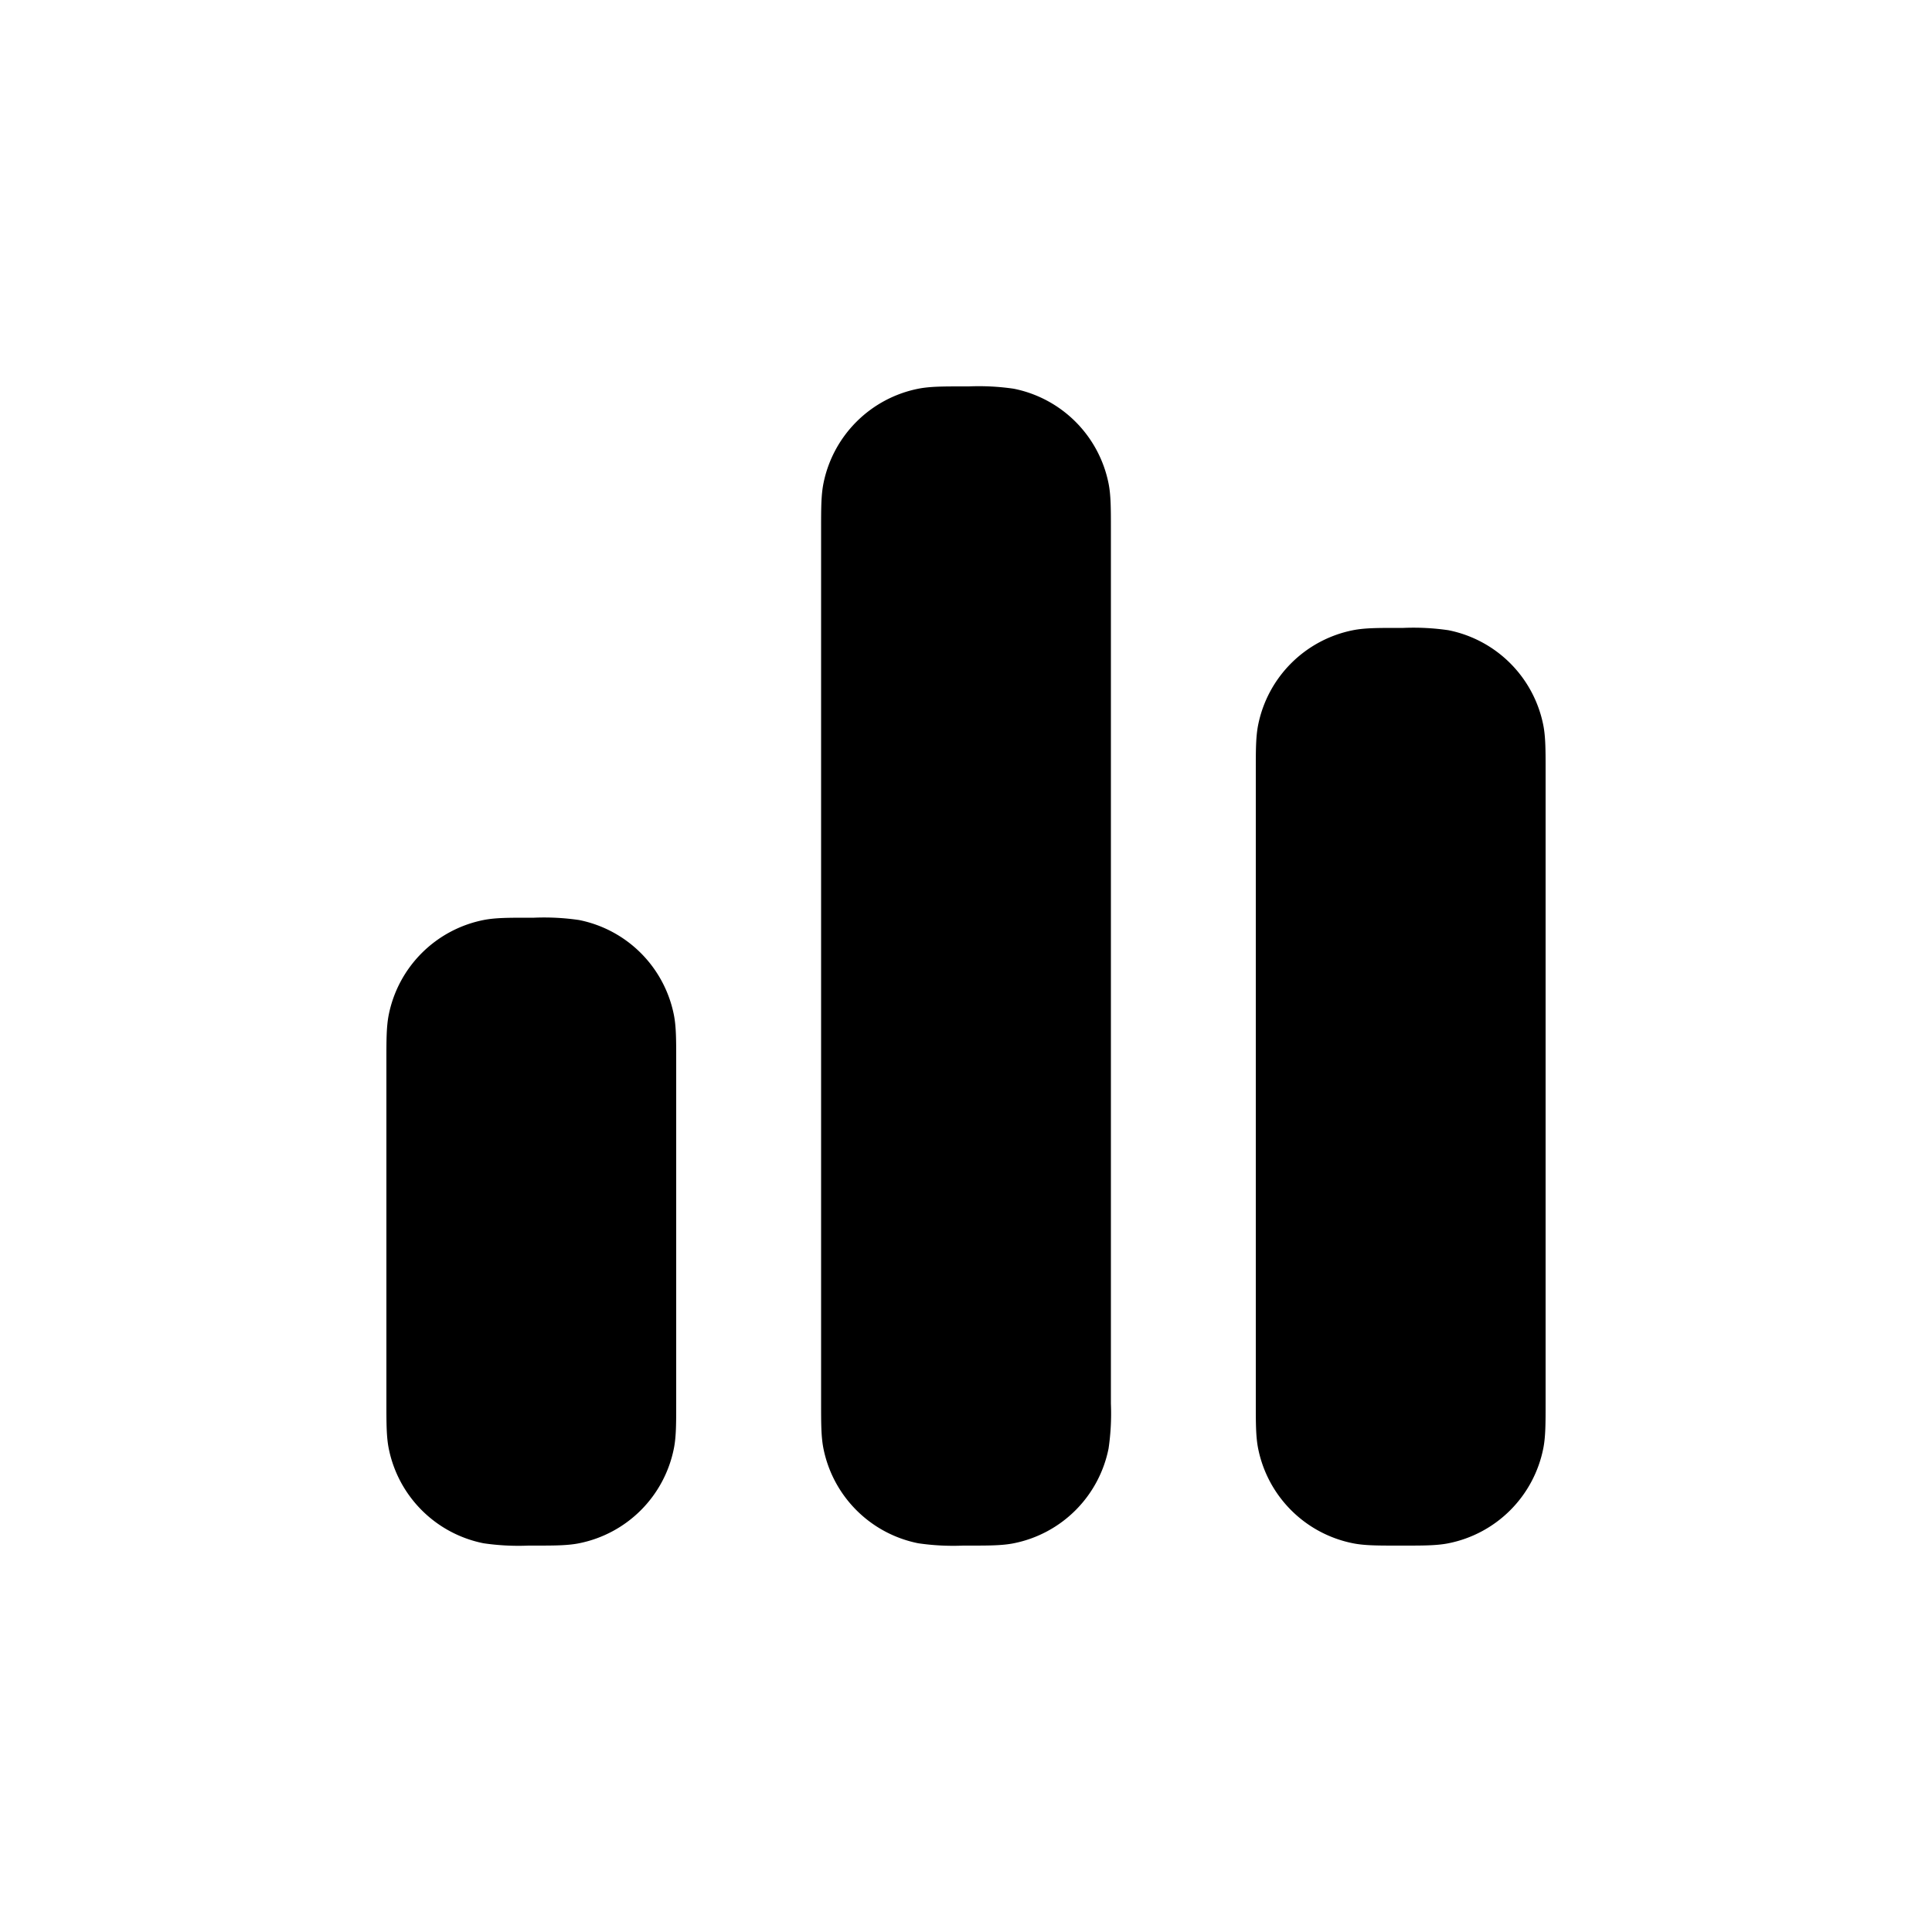 <svg viewBox="0 0 20 20" xmlns="http://www.w3.org/2000/svg"><path d="M9.971 4c-.204 0-.344 0-.465.024a1.25 1.25 0 0 0-.982.982c-.024.121-.024.26-.024.465v9.058c0 .204 0 .344.024.465.099.496.486.883.982.982a2.5 2.5 0 0 0 .465.024h.058c.204 0 .344 0 .465-.024a1.25 1.25 0 0 0 .982-.982 2.5 2.5 0 0 0 .024-.465v-9.058c0-.204 0-.344-.024-.465a1.25 1.25 0 0 0-.982-.982 2.504 2.504 0 0 0-.465-.024h-.058Z"></path><path d="M5.471 9.5c-.204 0-.344 0-.465.024a1.25 1.25 0 0 0-.982.982c-.024.121-.024.26-.024.465v3.558c0 .204 0 .344.024.465.099.496.486.883.982.982a2.5 2.5 0 0 0 .465.024h.058c.204 0 .344 0 .465-.024a1.25 1.25 0 0 0 .982-.982c.024-.121.024-.26.024-.465v-3.558c0-.204 0-.344-.024-.465a1.25 1.25 0 0 0-.982-.982 2.503 2.503 0 0 0-.465-.024h-.058Z"></path><path d="M14.471 6.5c-.204 0-.344 0-.465.024a1.25 1.25 0 0 0-.982.982c-.024.121-.024.26-.024.465v6.558c0 .204 0 .344.024.465.099.496.486.883.982.982.121.024.26.024.465.024h.058c.204 0 .344 0 .465-.024a1.25 1.25 0 0 0 .982-.982c.024-.121.024-.26.024-.465v-6.558c0-.204 0-.344-.024-.465a1.25 1.25 0 0 0-.982-.982 2.504 2.504 0 0 0-.465-.024h-.058Z"></path></svg>